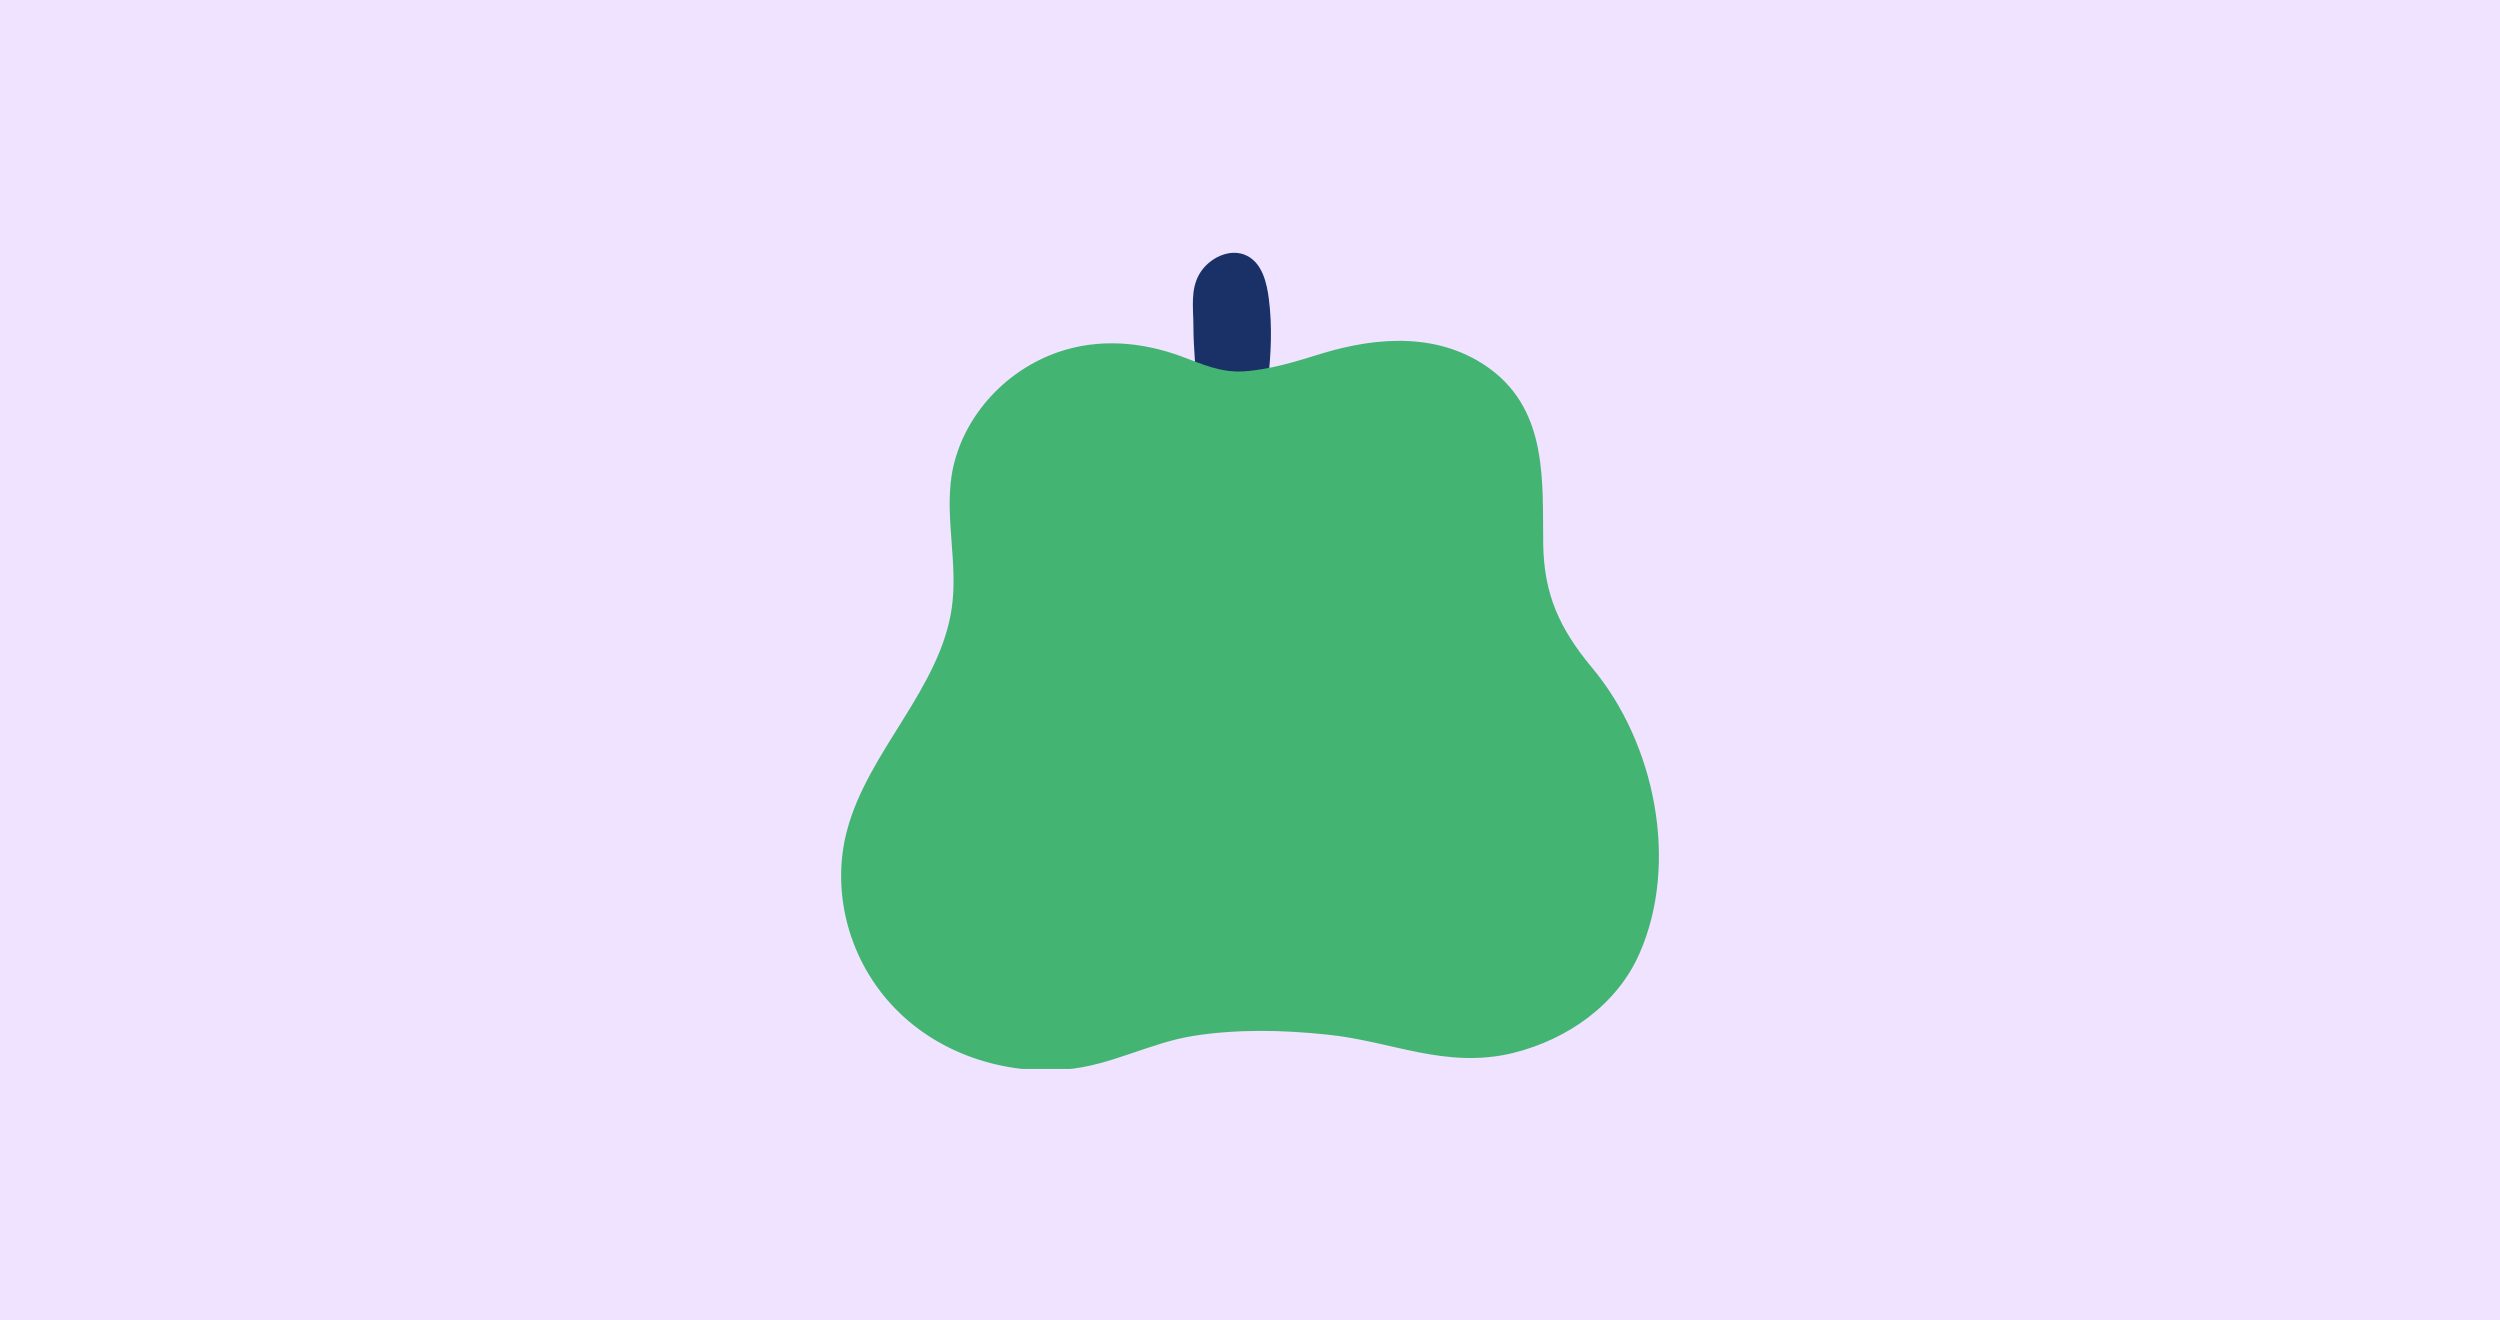 <svg width="428" height="226" viewBox="0 0 428 226" fill="none" xmlns="http://www.w3.org/2000/svg">
<rect width="428" height="226" fill="#EFE3FF"/>
<g clip-path="url(#clip0_5624_4805)">
<path d="M204.314 55.754C204.291 52.635 203.778 49.524 205.379 46.839C206.98 44.154 210.615 42.363 213.452 43.772C216.095 45.088 216.879 48.374 217.24 51.267C218.396 60.505 216.4 70.177 214.943 79.355C214.658 81.195 214.293 83.109 213.3 84.718C211.916 87.01 211.049 87.37 208.474 85.686C206.409 84.351 206.25 81.551 206.151 79.4C205.71 70.032 204.371 63.972 204.31 55.754H204.314Z" fill="#1A3167"/>
<path d="M280.699 163.195C276.919 171.876 268.53 177.914 259.03 180.273C247.439 183.072 238.327 178.24 227.158 177.12C219.549 176.319 211.776 176.16 204.246 177.354C196.811 178.544 190.156 182.427 182.508 183.084C171.803 184.033 160.821 180.362 153.424 172.833C145.43 164.778 142.171 152.825 145.008 142.182C148.59 128.605 161.014 117.872 162.958 103.991C164.004 96.504 161.779 88.868 162.92 81.376C164.46 71.871 171.704 63.516 181.261 60.245C188.167 57.894 195.484 58.524 202.2 60.994C205.801 62.311 208.737 63.742 212.662 63.594C217.351 63.327 221.895 61.881 226.257 60.534C236.11 57.527 246.736 56.944 255.235 63.249C265.024 70.599 264.062 82.534 264.199 93.244C264.347 101.777 266.975 107.581 272.519 114.271C283.392 127.211 287.472 147.763 280.703 163.187L280.699 163.195Z" fill="#44B472"/>
</g>
<defs>
<clipPath id="clip0_5624_4805">
<rect width="140" height="140" fill="white" transform="translate(144 43)"/>
</clipPath>
</defs>
</svg>
